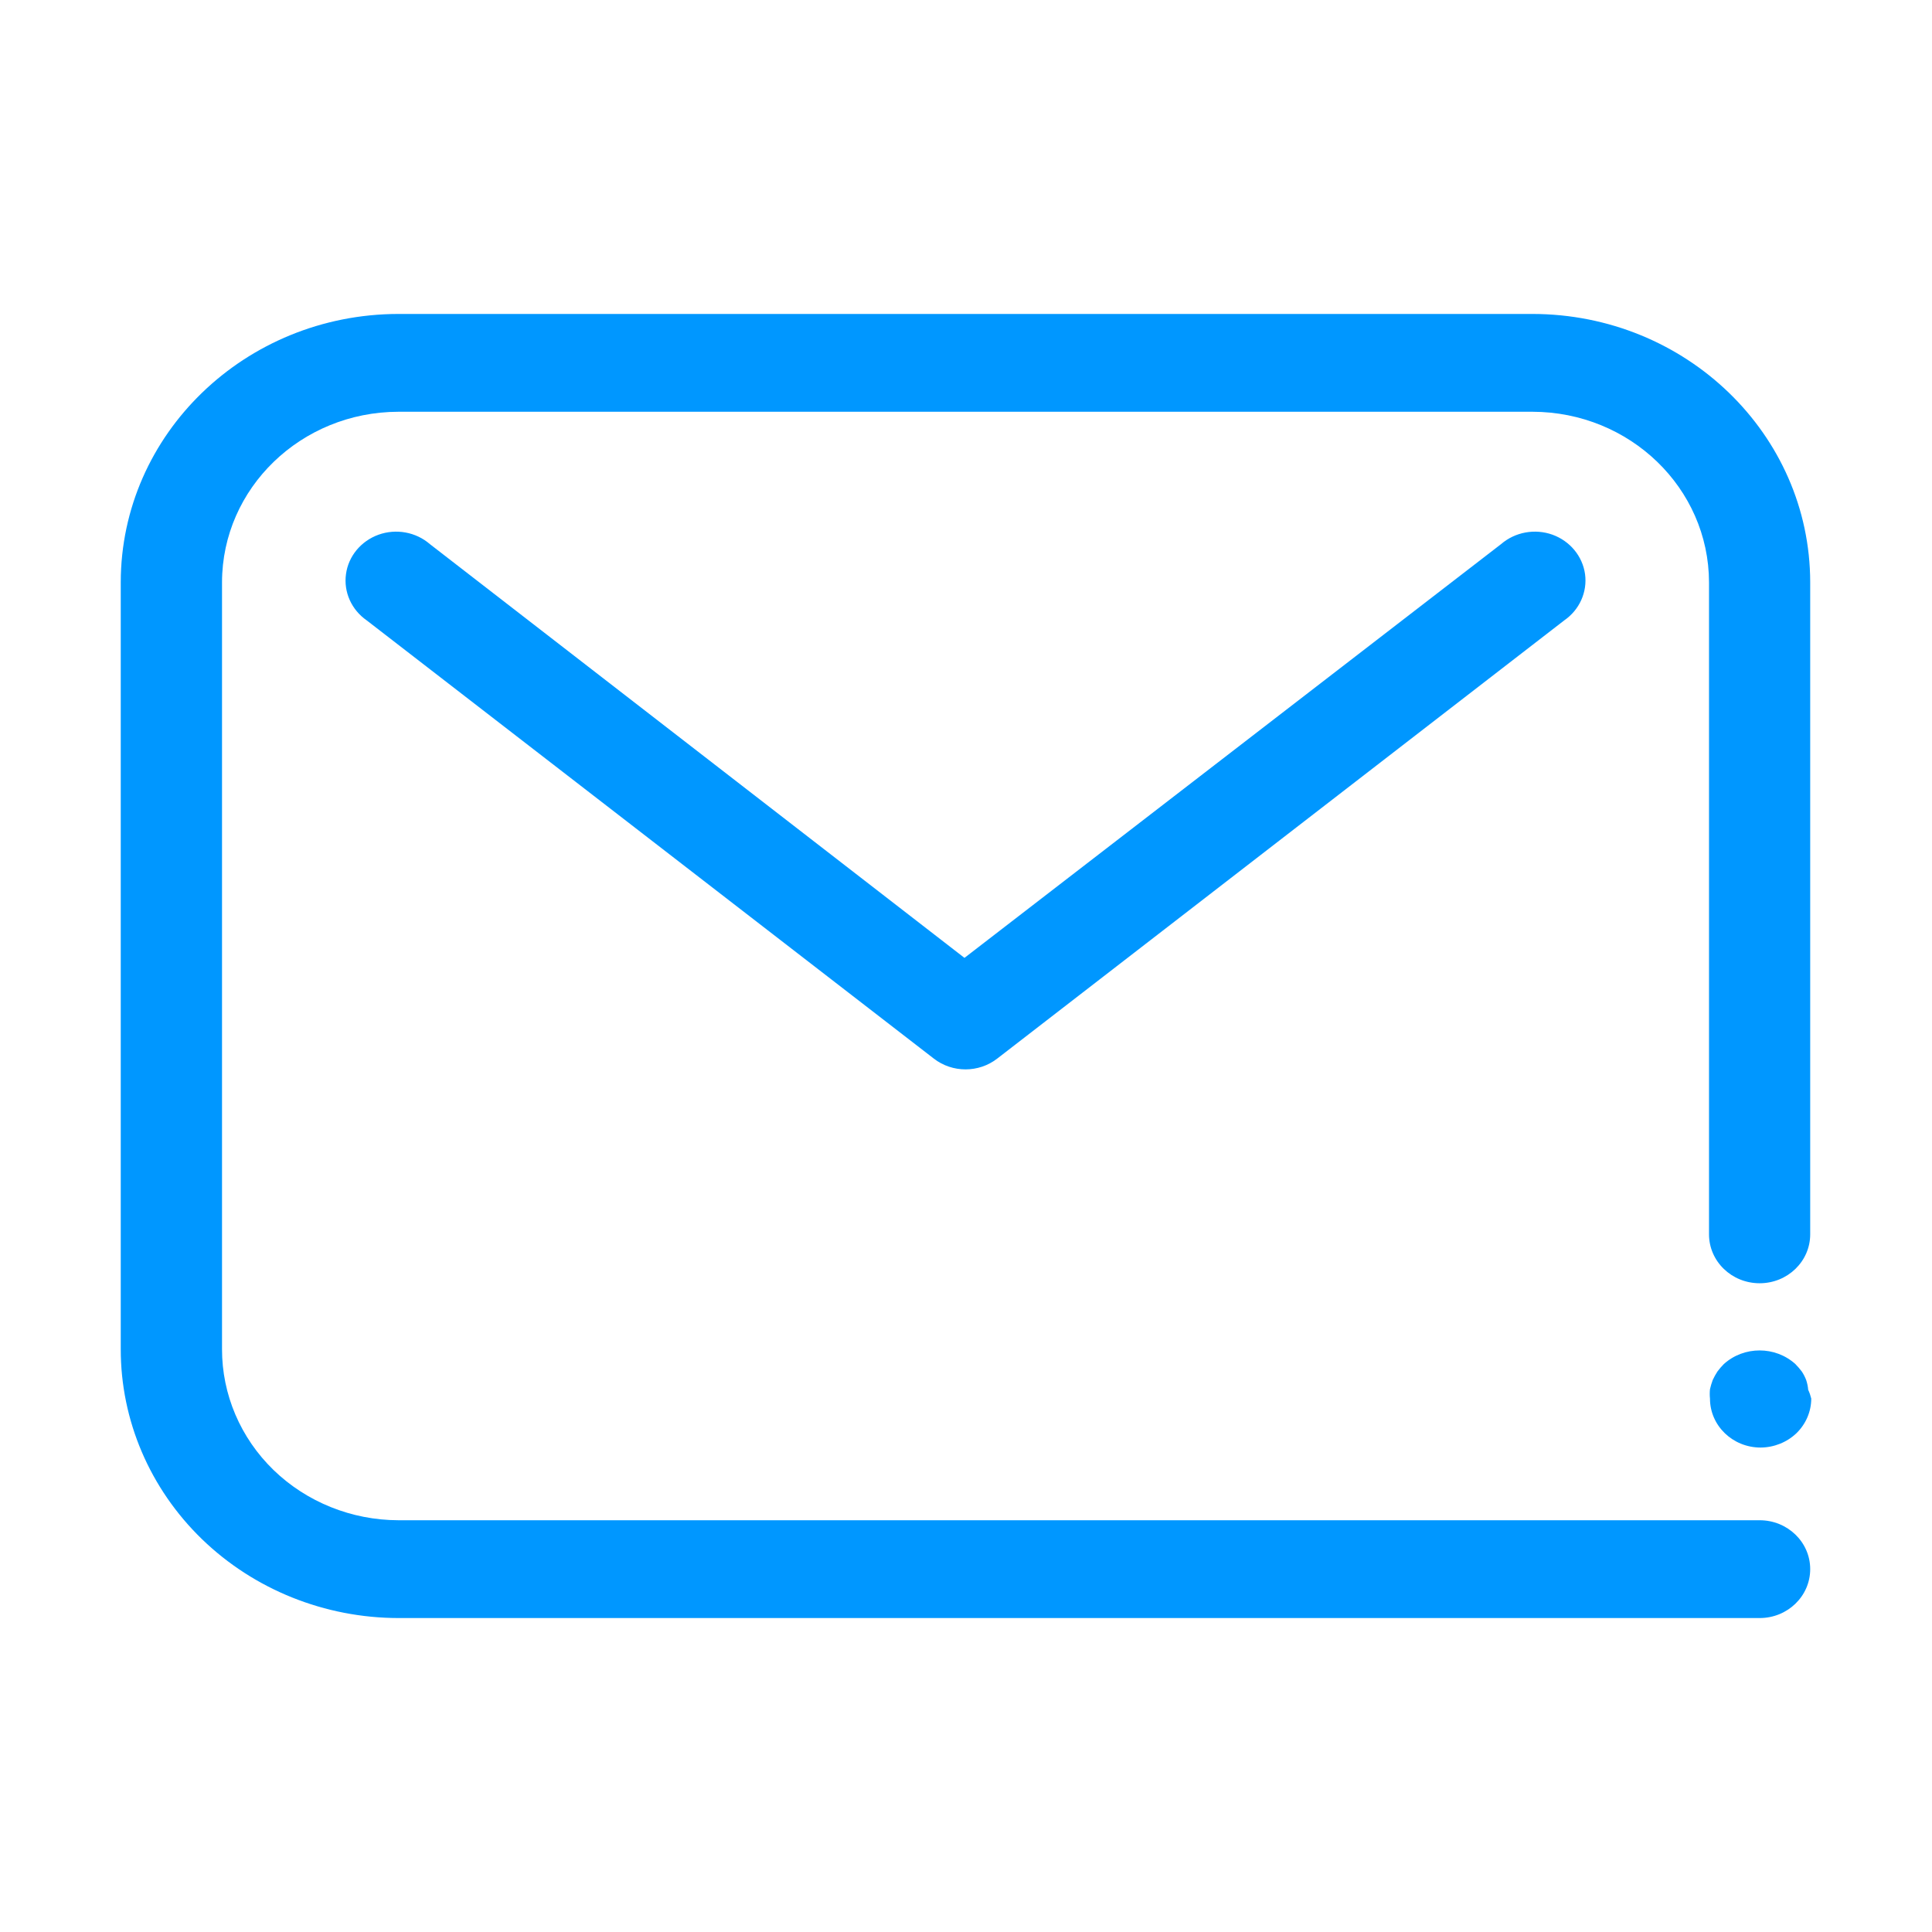<svg width="24" height="24" viewBox="0 0 24 24" fill="none" xmlns="http://www.w3.org/2000/svg">
<path fill-rule="evenodd" clip-rule="evenodd" d="M21.859 18.885H4.95C4.368 18.884 3.809 18.659 3.398 18.261C2.987 17.862 2.757 17.322 2.758 16.759V7.233C2.76 6.064 3.74 5.117 4.95 5.115H19.037C20.247 5.117 21.227 6.064 21.23 7.233V15.333C21.23 15.669 21.511 15.941 21.859 15.941C22.206 15.941 22.487 15.669 22.487 15.333V7.233C22.485 5.393 20.942 3.902 19.037 3.9H4.95C3.046 3.902 1.502 5.393 1.5 7.233V16.759C1.499 17.644 1.862 18.493 2.509 19.12C3.156 19.746 4.034 20.099 4.95 20.1H21.859C22.206 20.1 22.487 19.828 22.487 19.492C22.487 19.157 22.206 18.885 21.859 18.885ZM18.647 6.759L11.981 11.899L5.34 6.759C5.167 6.609 4.921 6.564 4.703 6.642C4.484 6.721 4.328 6.909 4.298 7.132C4.267 7.355 4.367 7.576 4.556 7.707L11.6 13.15C11.83 13.329 12.158 13.329 12.388 13.15L19.431 7.707C19.621 7.576 19.72 7.355 19.69 7.132C19.659 6.909 19.503 6.721 19.285 6.642C19.066 6.564 18.821 6.609 18.647 6.759ZM22.383 17.038C22.405 17.071 22.423 17.107 22.437 17.143C22.45 17.183 22.459 17.224 22.462 17.265C22.479 17.3 22.491 17.337 22.5 17.374C22.5 17.535 22.433 17.69 22.316 17.804C22.197 17.917 22.038 17.981 21.871 17.982C21.524 17.982 21.242 17.71 21.242 17.374C21.238 17.335 21.238 17.296 21.242 17.257C21.251 17.218 21.262 17.181 21.276 17.143C21.293 17.107 21.312 17.072 21.334 17.038C21.359 17.005 21.385 16.974 21.414 16.945C21.664 16.719 22.053 16.719 22.303 16.945C22.332 16.974 22.358 17.005 22.383 17.038Z" fill="#0097FF"/>
</svg>
